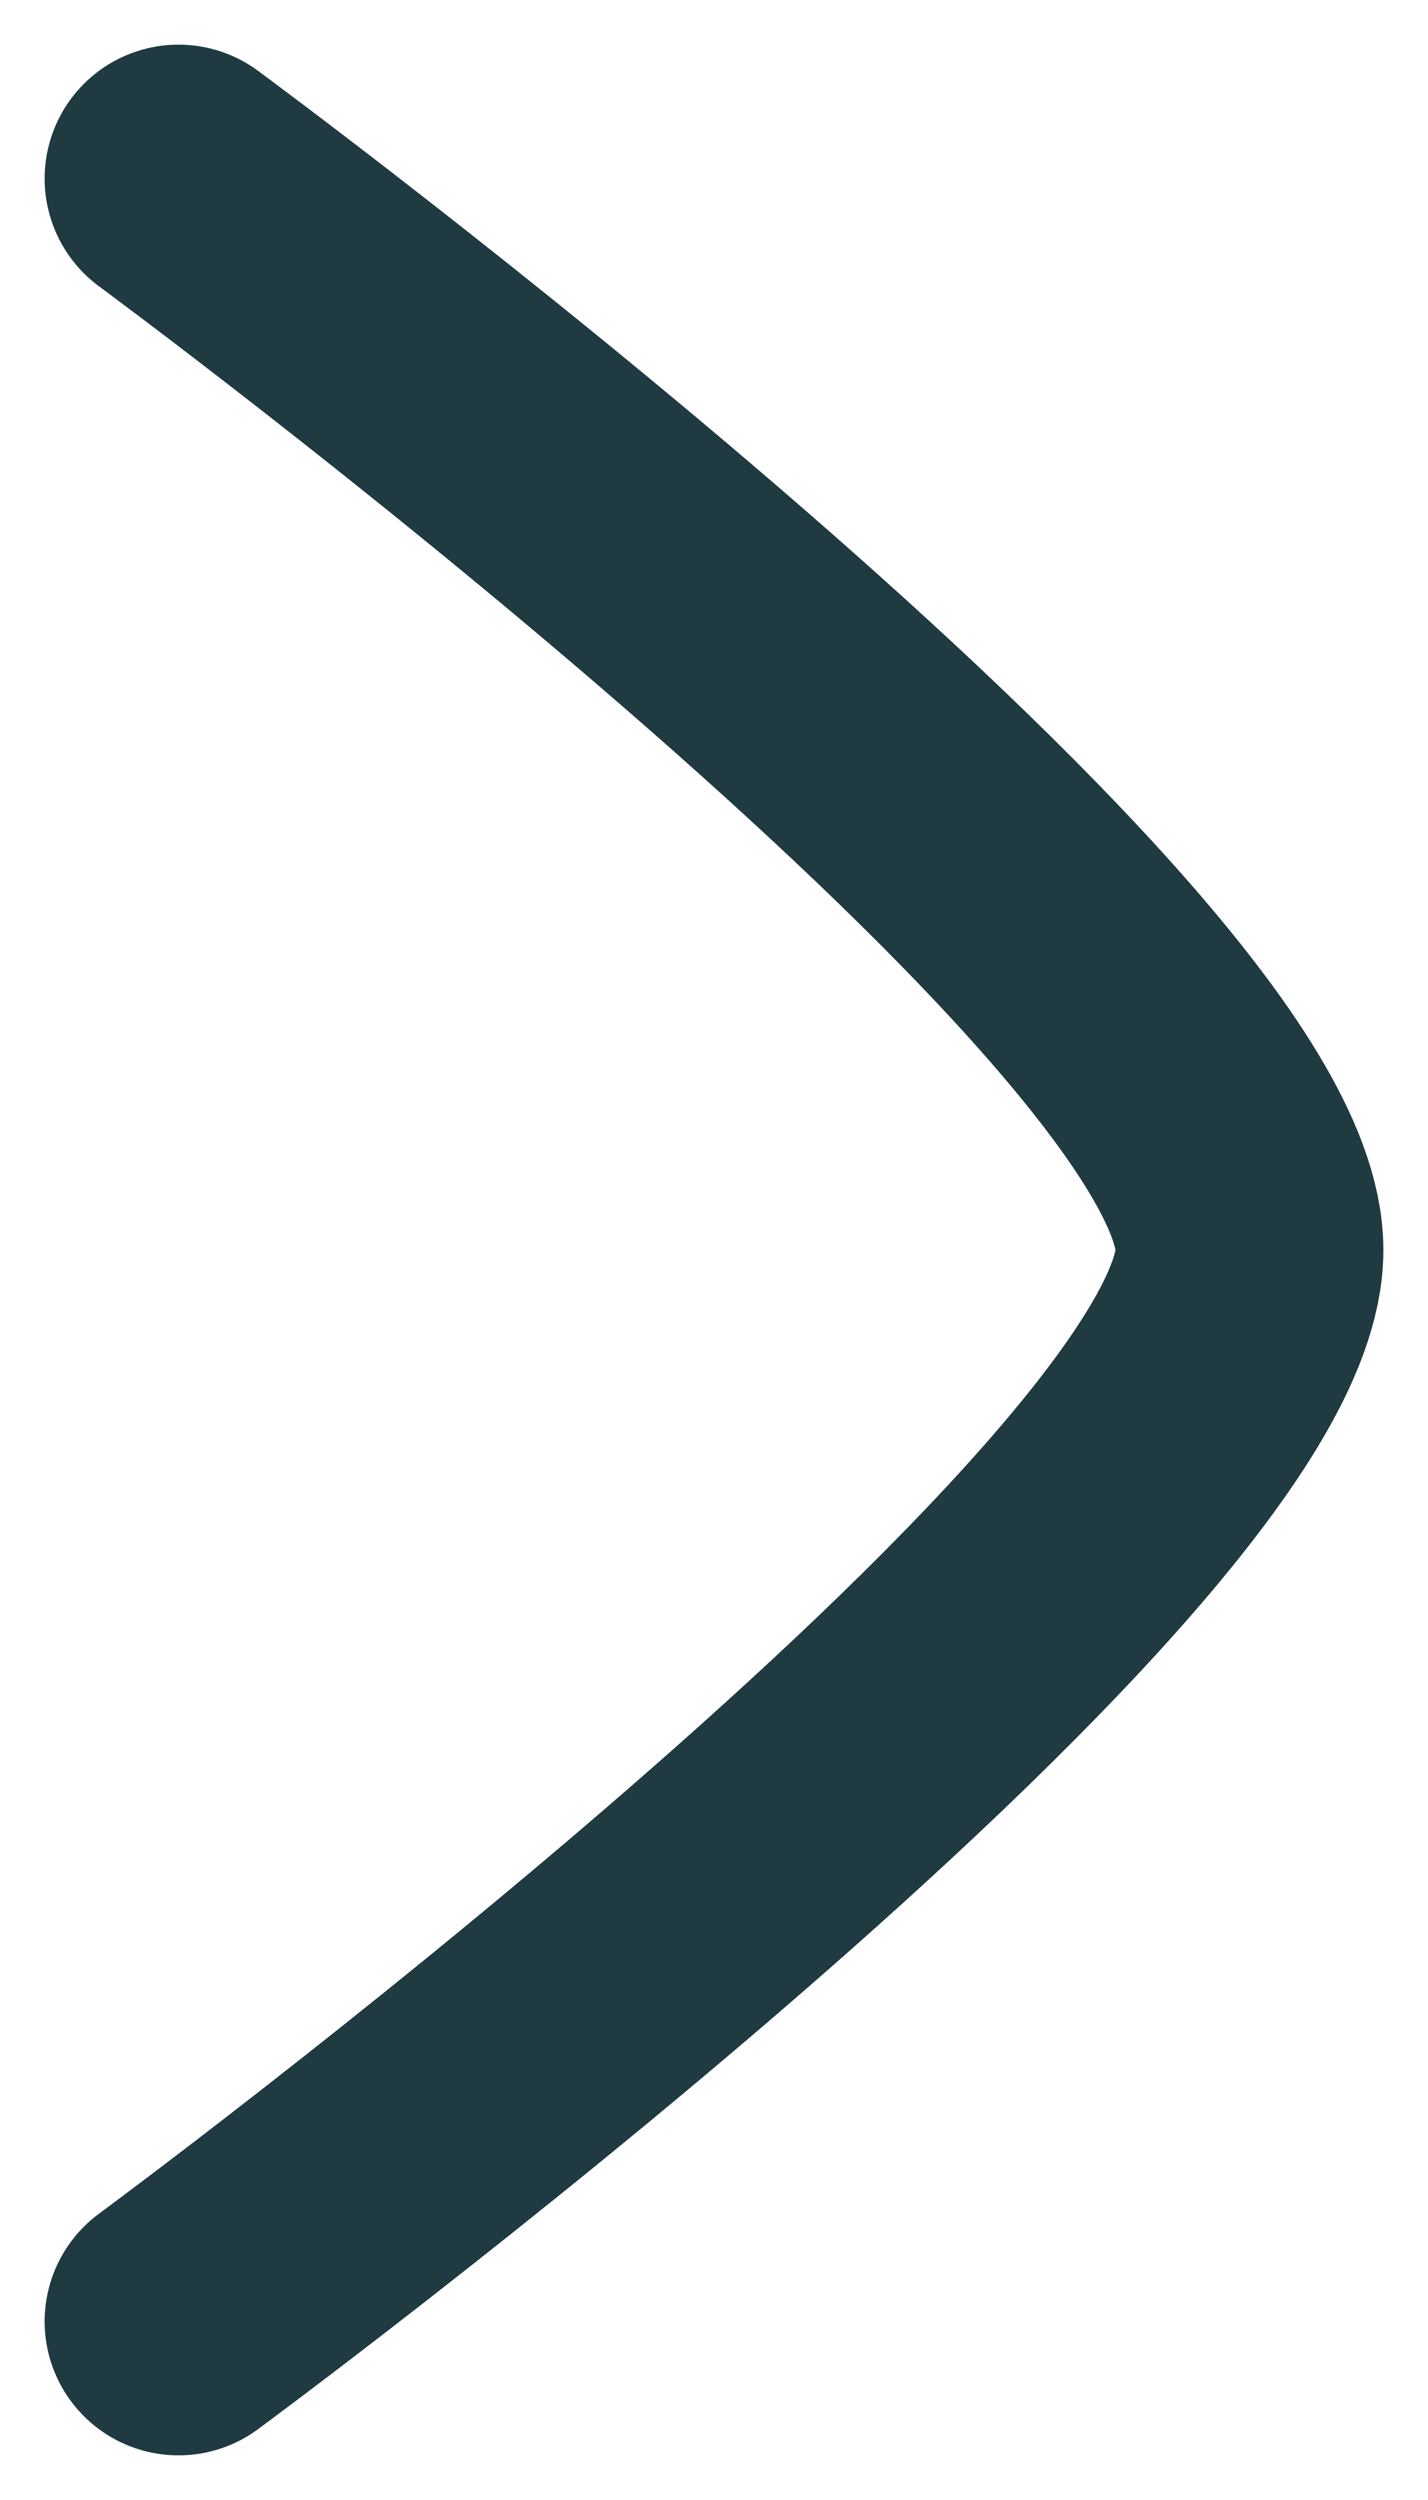 <?xml version="1.0" encoding="utf-8"?>
<svg xmlns="http://www.w3.org/2000/svg" fill="none" height="100%" overflow="visible" preserveAspectRatio="none" style="display: block;" viewBox="0 0 8 14" width="100%">
<path d="M1 13C1 13 7 8.581 7 7C7 5.419 1 1 1 1" id="Vector" stroke="#1F3A40" stroke-linecap="round" stroke-width="1.5"/>
</svg>